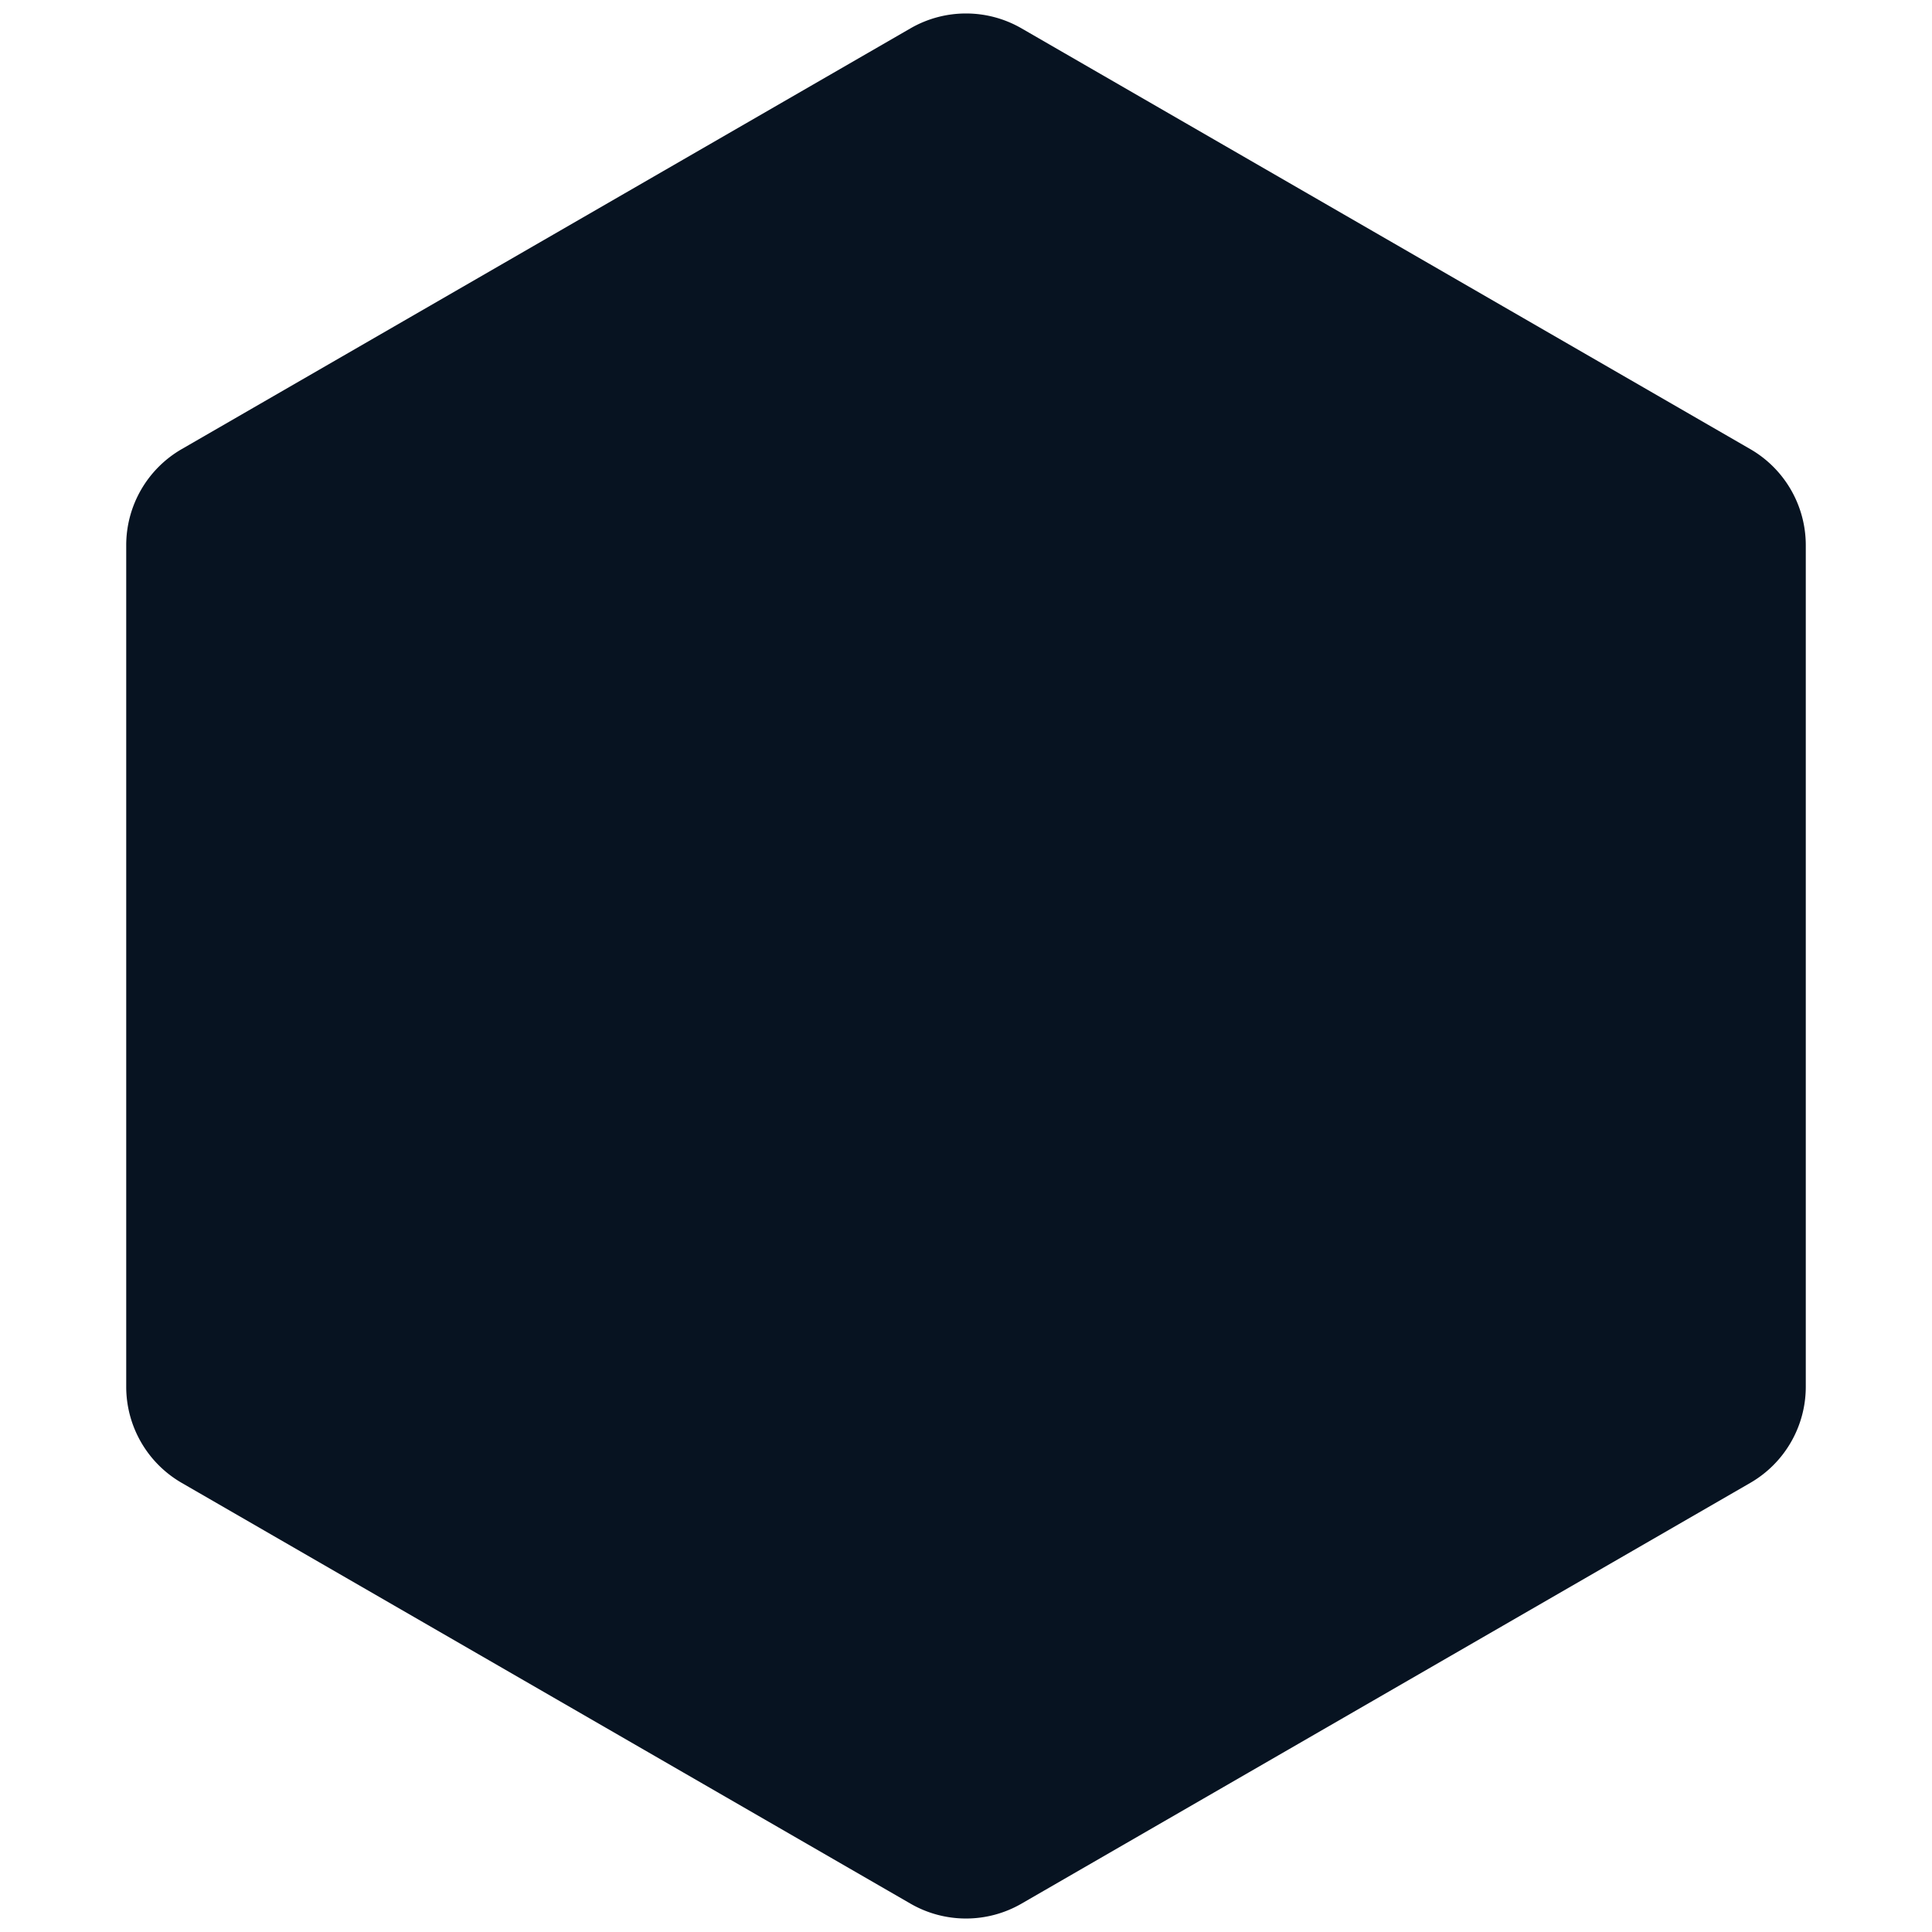<svg xmlns="http://www.w3.org/2000/svg" width="261" height="261"><path stroke="none" fill="#071321" d="M123 3.83a15 15 0 0 1 15 0l98.449 56.84a15 15 0 0 1 7.5 12.99l0 113.679a15 15 0 0 1 -7.5 12.99l-98.449 56.84a15 15 0 0 1 -15 0l-98.449 -56.84a15 15 0 0 1 -7.5 -12.99l1.8105275909223e-13 -113.679a15 15 0 0 1 7.5 -12.99"></path></svg>